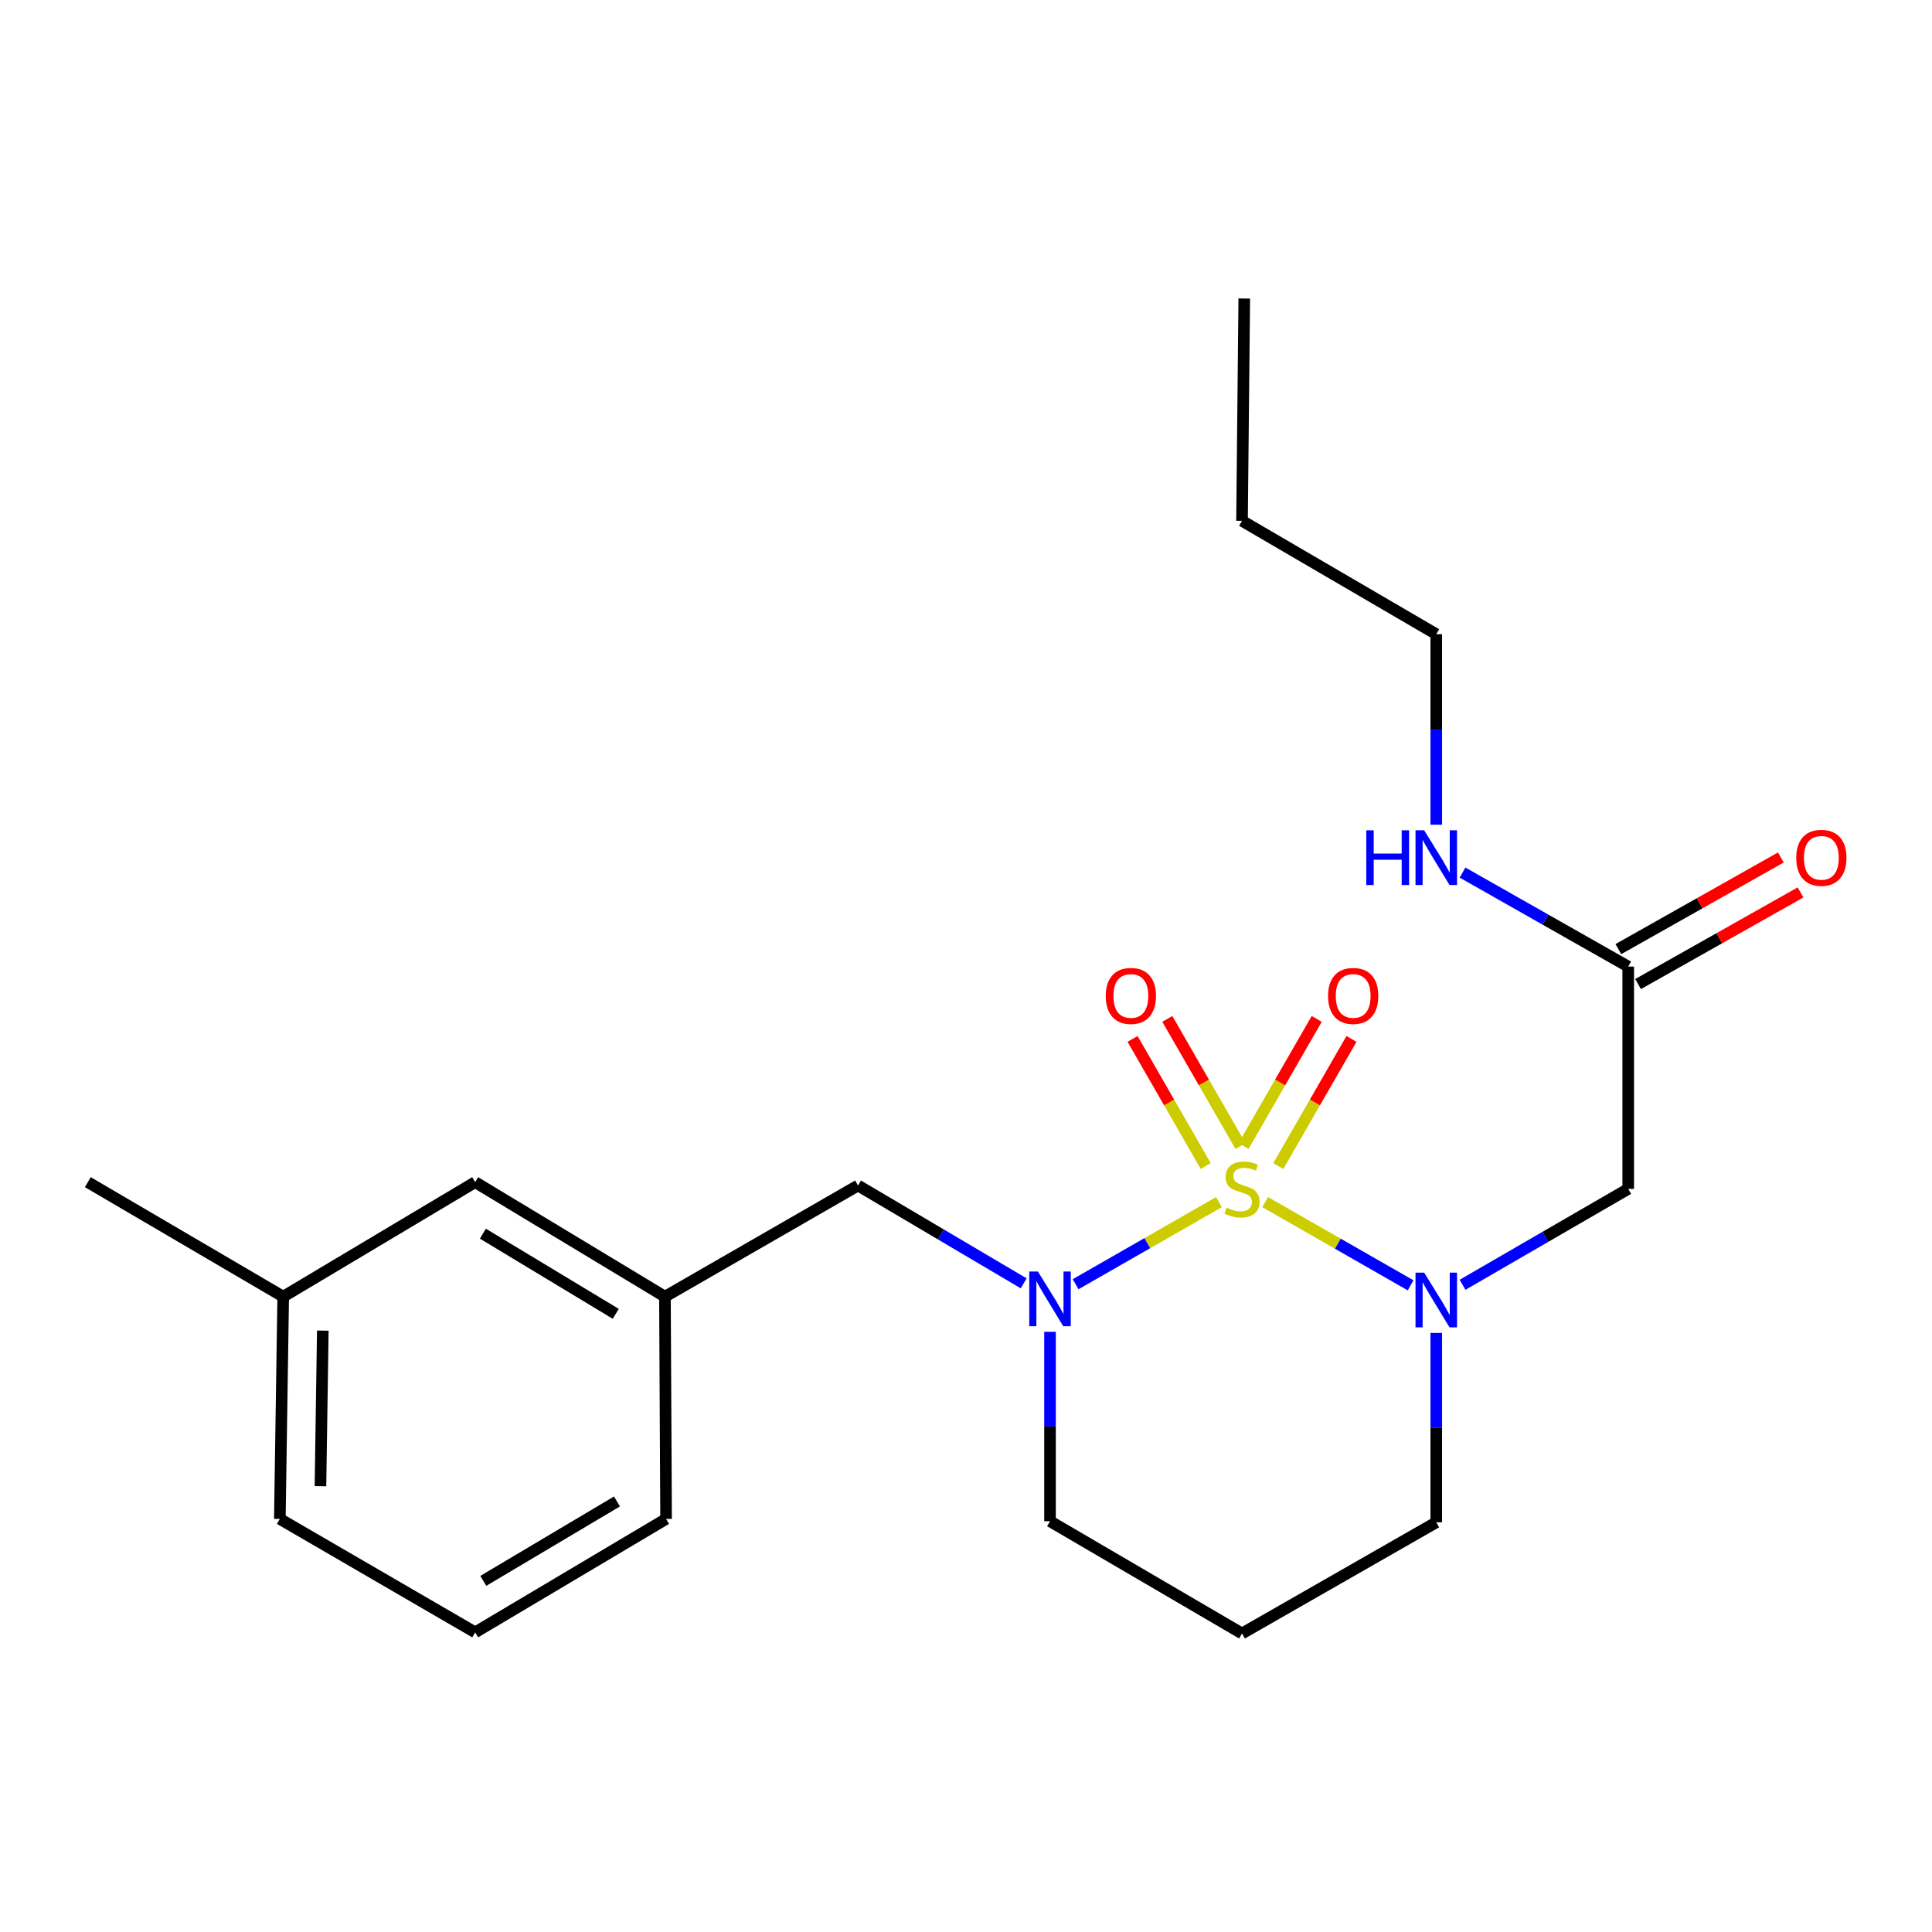 <?xml version='1.0' encoding='iso-8859-1'?>
<svg version='1.1' baseProfile='full'
              xmlns='http://www.w3.org/2000/svg'
                      xmlns:rdkit='http://www.rdkit.org/xml'
                      xmlns:xlink='http://www.w3.org/1999/xlink'
                  xml:space='preserve'
width='1000px' height='1000px' viewBox='0 0 1000 1000'>
<!-- END OF HEADER -->
<rect style='opacity:1.0;fill:#FFFFFF;stroke:none' width='1000' height='1000' x='0' y='0'> </rect>
<path class='bond-0' d='M 654.841,622.217 L 692.479,643.748' style='fill:none;fill-rule:evenodd;stroke:#CCCC00;stroke-width:6px;stroke-linecap:butt;stroke-linejoin:miter;stroke-opacity:1' />
<path class='bond-0' d='M 692.479,643.748 L 730.117,665.279' style='fill:none;fill-rule:evenodd;stroke:#0000FF;stroke-width:6px;stroke-linecap:butt;stroke-linejoin:miter;stroke-opacity:1' />
<path class='bond-1' d='M 630.921,622.209 L 593.834,643.459' style='fill:none;fill-rule:evenodd;stroke:#CCCC00;stroke-width:6px;stroke-linecap:butt;stroke-linejoin:miter;stroke-opacity:1' />
<path class='bond-1' d='M 593.834,643.459 L 556.746,664.708' style='fill:none;fill-rule:evenodd;stroke:#0000FF;stroke-width:6px;stroke-linecap:butt;stroke-linejoin:miter;stroke-opacity:1' />
<path class='bond-3' d='M 642.077,593.184 L 623.142,560.285' style='fill:none;fill-rule:evenodd;stroke:#CCCC00;stroke-width:6px;stroke-linecap:butt;stroke-linejoin:miter;stroke-opacity:1' />
<path class='bond-3' d='M 623.142,560.285 L 604.207,527.385' style='fill:none;fill-rule:evenodd;stroke:#FF0000;stroke-width:6px;stroke-linecap:butt;stroke-linejoin:miter;stroke-opacity:1' />
<path class='bond-3' d='M 624.081,603.542 L 605.146,570.642' style='fill:none;fill-rule:evenodd;stroke:#CCCC00;stroke-width:6px;stroke-linecap:butt;stroke-linejoin:miter;stroke-opacity:1' />
<path class='bond-3' d='M 605.146,570.642 L 586.211,537.743' style='fill:none;fill-rule:evenodd;stroke:#FF0000;stroke-width:6px;stroke-linecap:butt;stroke-linejoin:miter;stroke-opacity:1' />
<path class='bond-4' d='M 661.65,603.542 L 680.589,570.643' style='fill:none;fill-rule:evenodd;stroke:#CCCC00;stroke-width:6px;stroke-linecap:butt;stroke-linejoin:miter;stroke-opacity:1' />
<path class='bond-4' d='M 680.589,570.643 L 699.527,537.744' style='fill:none;fill-rule:evenodd;stroke:#FF0000;stroke-width:6px;stroke-linecap:butt;stroke-linejoin:miter;stroke-opacity:1' />
<path class='bond-4' d='M 643.655,593.183 L 662.594,560.284' style='fill:none;fill-rule:evenodd;stroke:#CCCC00;stroke-width:6px;stroke-linecap:butt;stroke-linejoin:miter;stroke-opacity:1' />
<path class='bond-4' d='M 662.594,560.284 L 681.532,527.385' style='fill:none;fill-rule:evenodd;stroke:#FF0000;stroke-width:6px;stroke-linecap:butt;stroke-linejoin:miter;stroke-opacity:1' />
<path class='bond-2' d='M 757.018,665.003 L 799.89,640.185' style='fill:none;fill-rule:evenodd;stroke:#0000FF;stroke-width:6px;stroke-linecap:butt;stroke-linejoin:miter;stroke-opacity:1' />
<path class='bond-2' d='M 799.89,640.185 L 842.763,615.366' style='fill:none;fill-rule:evenodd;stroke:#000000;stroke-width:6px;stroke-linecap:butt;stroke-linejoin:miter;stroke-opacity:1' />
<path class='bond-9' d='M 743.408,689.919 L 743.408,738.933' style='fill:none;fill-rule:evenodd;stroke:#0000FF;stroke-width:6px;stroke-linecap:butt;stroke-linejoin:miter;stroke-opacity:1' />
<path class='bond-9' d='M 743.408,738.933 L 743.408,787.948' style='fill:none;fill-rule:evenodd;stroke:#000000;stroke-width:6px;stroke-linecap:butt;stroke-linejoin:miter;stroke-opacity:1' />
<path class='bond-6' d='M 529.861,664.258 L 486.985,638.935' style='fill:none;fill-rule:evenodd;stroke:#0000FF;stroke-width:6px;stroke-linecap:butt;stroke-linejoin:miter;stroke-opacity:1' />
<path class='bond-6' d='M 486.985,638.935 L 444.109,613.613' style='fill:none;fill-rule:evenodd;stroke:#000000;stroke-width:6px;stroke-linecap:butt;stroke-linejoin:miter;stroke-opacity:1' />
<path class='bond-10' d='M 543.487,689.342 L 543.487,738.363' style='fill:none;fill-rule:evenodd;stroke:#0000FF;stroke-width:6px;stroke-linecap:butt;stroke-linejoin:miter;stroke-opacity:1' />
<path class='bond-10' d='M 543.487,738.363 L 543.487,787.383' style='fill:none;fill-rule:evenodd;stroke:#000000;stroke-width:6px;stroke-linecap:butt;stroke-linejoin:miter;stroke-opacity:1' />
<path class='bond-5' d='M 842.763,615.366 L 842.763,500.3' style='fill:none;fill-rule:evenodd;stroke:#000000;stroke-width:6px;stroke-linecap:butt;stroke-linejoin:miter;stroke-opacity:1' />
<path class='bond-7' d='M 847.863,509.343 L 889.911,485.631' style='fill:none;fill-rule:evenodd;stroke:#000000;stroke-width:6px;stroke-linecap:butt;stroke-linejoin:miter;stroke-opacity:1' />
<path class='bond-7' d='M 889.911,485.631 L 931.96,461.918' style='fill:none;fill-rule:evenodd;stroke:#FF0000;stroke-width:6px;stroke-linecap:butt;stroke-linejoin:miter;stroke-opacity:1' />
<path class='bond-7' d='M 837.663,491.257 L 879.712,467.544' style='fill:none;fill-rule:evenodd;stroke:#000000;stroke-width:6px;stroke-linecap:butt;stroke-linejoin:miter;stroke-opacity:1' />
<path class='bond-7' d='M 879.712,467.544 L 921.76,443.832' style='fill:none;fill-rule:evenodd;stroke:#FF0000;stroke-width:6px;stroke-linecap:butt;stroke-linejoin:miter;stroke-opacity:1' />
<path class='bond-11' d='M 842.763,500.3 L 799.883,475.97' style='fill:none;fill-rule:evenodd;stroke:#000000;stroke-width:6px;stroke-linecap:butt;stroke-linejoin:miter;stroke-opacity:1' />
<path class='bond-11' d='M 799.883,475.97 L 757.004,451.64' style='fill:none;fill-rule:evenodd;stroke:#0000FF;stroke-width:6px;stroke-linecap:butt;stroke-linejoin:miter;stroke-opacity:1' />
<path class='bond-8' d='M 444.109,613.613 L 344.177,671.152' style='fill:none;fill-rule:evenodd;stroke:#000000;stroke-width:6px;stroke-linecap:butt;stroke-linejoin:miter;stroke-opacity:1' />
<path class='bond-13' d='M 344.177,671.152 L 245.941,611.882' style='fill:none;fill-rule:evenodd;stroke:#000000;stroke-width:6px;stroke-linecap:butt;stroke-linejoin:miter;stroke-opacity:1' />
<path class='bond-13' d='M 318.715,680.04 L 249.95,638.552' style='fill:none;fill-rule:evenodd;stroke:#000000;stroke-width:6px;stroke-linecap:butt;stroke-linejoin:miter;stroke-opacity:1' />
<path class='bond-16' d='M 344.177,671.152 L 344.765,786.195' style='fill:none;fill-rule:evenodd;stroke:#000000;stroke-width:6px;stroke-linecap:butt;stroke-linejoin:miter;stroke-opacity:1' />
<path class='bond-22' d='M 743.408,787.948 L 642.865,845.487' style='fill:none;fill-rule:evenodd;stroke:#000000;stroke-width:6px;stroke-linecap:butt;stroke-linejoin:miter;stroke-opacity:1' />
<path class='bond-12' d='M 543.487,787.383 L 642.865,845.487' style='fill:none;fill-rule:evenodd;stroke:#000000;stroke-width:6px;stroke-linecap:butt;stroke-linejoin:miter;stroke-opacity:1' />
<path class='bond-17' d='M 743.408,426.874 L 743.408,377.567' style='fill:none;fill-rule:evenodd;stroke:#0000FF;stroke-width:6px;stroke-linecap:butt;stroke-linejoin:miter;stroke-opacity:1' />
<path class='bond-17' d='M 743.408,377.567 L 743.408,328.26' style='fill:none;fill-rule:evenodd;stroke:#000000;stroke-width:6px;stroke-linecap:butt;stroke-linejoin:miter;stroke-opacity:1' />
<path class='bond-14' d='M 245.941,611.882 L 146.586,671.152' style='fill:none;fill-rule:evenodd;stroke:#000000;stroke-width:6px;stroke-linecap:butt;stroke-linejoin:miter;stroke-opacity:1' />
<path class='bond-19' d='M 146.586,671.152 L 45.455,611.882' style='fill:none;fill-rule:evenodd;stroke:#000000;stroke-width:6px;stroke-linecap:butt;stroke-linejoin:miter;stroke-opacity:1' />
<path class='bond-23' d='M 146.586,671.152 L 144.844,786.195' style='fill:none;fill-rule:evenodd;stroke:#000000;stroke-width:6px;stroke-linecap:butt;stroke-linejoin:miter;stroke-opacity:1' />
<path class='bond-23' d='M 167.086,688.723 L 165.867,769.253' style='fill:none;fill-rule:evenodd;stroke:#000000;stroke-width:6px;stroke-linecap:butt;stroke-linejoin:miter;stroke-opacity:1' />
<path class='bond-15' d='M 245.941,844.91 L 344.765,786.195' style='fill:none;fill-rule:evenodd;stroke:#000000;stroke-width:6px;stroke-linecap:butt;stroke-linejoin:miter;stroke-opacity:1' />
<path class='bond-15' d='M 250.159,818.252 L 319.336,777.151' style='fill:none;fill-rule:evenodd;stroke:#000000;stroke-width:6px;stroke-linecap:butt;stroke-linejoin:miter;stroke-opacity:1' />
<path class='bond-18' d='M 245.941,844.91 L 144.844,786.195' style='fill:none;fill-rule:evenodd;stroke:#000000;stroke-width:6px;stroke-linecap:butt;stroke-linejoin:miter;stroke-opacity:1' />
<path class='bond-20' d='M 743.408,328.26 L 642.865,269.579' style='fill:none;fill-rule:evenodd;stroke:#000000;stroke-width:6px;stroke-linecap:butt;stroke-linejoin:miter;stroke-opacity:1' />
<path class='bond-21' d='M 642.865,269.579 L 644.03,154.513' style='fill:none;fill-rule:evenodd;stroke:#000000;stroke-width:6px;stroke-linecap:butt;stroke-linejoin:miter;stroke-opacity:1' />
<path  class='atom-0' d='M 634.865 625.086
Q 635.185 625.206, 636.505 625.766
Q 637.825 626.326, 639.265 626.686
Q 640.745 627.006, 642.185 627.006
Q 644.865 627.006, 646.425 625.726
Q 647.985 624.406, 647.985 622.126
Q 647.985 620.566, 647.185 619.606
Q 646.425 618.646, 645.225 618.126
Q 644.025 617.606, 642.025 617.006
Q 639.505 616.246, 637.985 615.526
Q 636.505 614.806, 635.425 613.286
Q 634.385 611.766, 634.385 609.206
Q 634.385 605.646, 636.785 603.446
Q 639.225 601.246, 644.025 601.246
Q 647.305 601.246, 651.025 602.806
L 650.105 605.886
Q 646.705 604.486, 644.145 604.486
Q 641.385 604.486, 639.865 605.646
Q 638.345 606.766, 638.385 608.726
Q 638.385 610.246, 639.145 611.166
Q 639.945 612.086, 641.065 612.606
Q 642.225 613.126, 644.145 613.726
Q 646.705 614.526, 648.225 615.326
Q 649.745 616.126, 650.825 617.766
Q 651.945 619.366, 651.945 622.126
Q 651.945 626.046, 649.305 628.166
Q 646.705 630.246, 642.345 630.246
Q 639.825 630.246, 637.905 629.686
Q 636.025 629.166, 633.785 628.246
L 634.865 625.086
' fill='#CCCC00'/>
<path  class='atom-1' d='M 737.148 658.722
L 746.428 673.722
Q 747.348 675.202, 748.828 677.882
Q 750.308 680.562, 750.388 680.722
L 750.388 658.722
L 754.148 658.722
L 754.148 687.042
L 750.268 687.042
L 740.308 670.642
Q 739.148 668.722, 737.908 666.522
Q 736.708 664.322, 736.348 663.642
L 736.348 687.042
L 732.668 687.042
L 732.668 658.722
L 737.148 658.722
' fill='#0000FF'/>
<path  class='atom-2' d='M 537.227 658.145
L 546.507 673.145
Q 547.427 674.625, 548.907 677.305
Q 550.387 679.985, 550.467 680.145
L 550.467 658.145
L 554.227 658.145
L 554.227 686.465
L 550.347 686.465
L 540.387 670.065
Q 539.227 668.145, 537.987 665.945
Q 536.787 663.745, 536.427 663.065
L 536.427 686.465
L 532.747 686.465
L 532.747 658.145
L 537.227 658.145
' fill='#0000FF'/>
<path  class='atom-4' d='M 572.337 515.491
Q 572.337 508.691, 575.697 504.891
Q 579.057 501.091, 585.337 501.091
Q 591.617 501.091, 594.977 504.891
Q 598.337 508.691, 598.337 515.491
Q 598.337 522.371, 594.937 526.291
Q 591.537 530.171, 585.337 530.171
Q 579.097 530.171, 575.697 526.291
Q 572.337 522.411, 572.337 515.491
M 585.337 526.971
Q 589.657 526.971, 591.977 524.091
Q 594.337 521.171, 594.337 515.491
Q 594.337 509.931, 591.977 507.131
Q 589.657 504.291, 585.337 504.291
Q 581.017 504.291, 578.657 507.091
Q 576.337 509.891, 576.337 515.491
Q 576.337 521.211, 578.657 524.091
Q 581.017 526.971, 585.337 526.971
' fill='#FF0000'/>
<path  class='atom-5' d='M 687.404 515.491
Q 687.404 508.691, 690.764 504.891
Q 694.124 501.091, 700.404 501.091
Q 706.684 501.091, 710.044 504.891
Q 713.404 508.691, 713.404 515.491
Q 713.404 522.371, 710.004 526.291
Q 706.604 530.171, 700.404 530.171
Q 694.164 530.171, 690.764 526.291
Q 687.404 522.411, 687.404 515.491
M 700.404 526.971
Q 704.724 526.971, 707.044 524.091
Q 709.404 521.171, 709.404 515.491
Q 709.404 509.931, 707.044 507.131
Q 704.724 504.291, 700.404 504.291
Q 696.084 504.291, 693.724 507.091
Q 691.404 509.891, 691.404 515.491
Q 691.404 521.211, 693.724 524.091
Q 696.084 526.971, 700.404 526.971
' fill='#FF0000'/>
<path  class='atom-8' d='M 929.729 444.006
Q 929.729 437.206, 933.089 433.406
Q 936.449 429.606, 942.729 429.606
Q 949.009 429.606, 952.369 433.406
Q 955.729 437.206, 955.729 444.006
Q 955.729 450.886, 952.329 454.806
Q 948.929 458.686, 942.729 458.686
Q 936.489 458.686, 933.089 454.806
Q 929.729 450.926, 929.729 444.006
M 942.729 455.486
Q 947.049 455.486, 949.369 452.606
Q 951.729 449.686, 951.729 444.006
Q 951.729 438.446, 949.369 435.646
Q 947.049 432.806, 942.729 432.806
Q 938.409 432.806, 936.049 435.606
Q 933.729 438.406, 933.729 444.006
Q 933.729 449.726, 936.049 452.606
Q 938.409 455.486, 942.729 455.486
' fill='#FF0000'/>
<path  class='atom-12' d='M 707.188 429.766
L 711.028 429.766
L 711.028 441.806
L 725.508 441.806
L 725.508 429.766
L 729.348 429.766
L 729.348 458.086
L 725.508 458.086
L 725.508 445.006
L 711.028 445.006
L 711.028 458.086
L 707.188 458.086
L 707.188 429.766
' fill='#0000FF'/>
<path  class='atom-12' d='M 737.148 429.766
L 746.428 444.766
Q 747.348 446.246, 748.828 448.926
Q 750.308 451.606, 750.388 451.766
L 750.388 429.766
L 754.148 429.766
L 754.148 458.086
L 750.268 458.086
L 740.308 441.686
Q 739.148 439.766, 737.908 437.566
Q 736.708 435.366, 736.348 434.686
L 736.348 458.086
L 732.668 458.086
L 732.668 429.766
L 737.148 429.766
' fill='#0000FF'/>
</svg>
